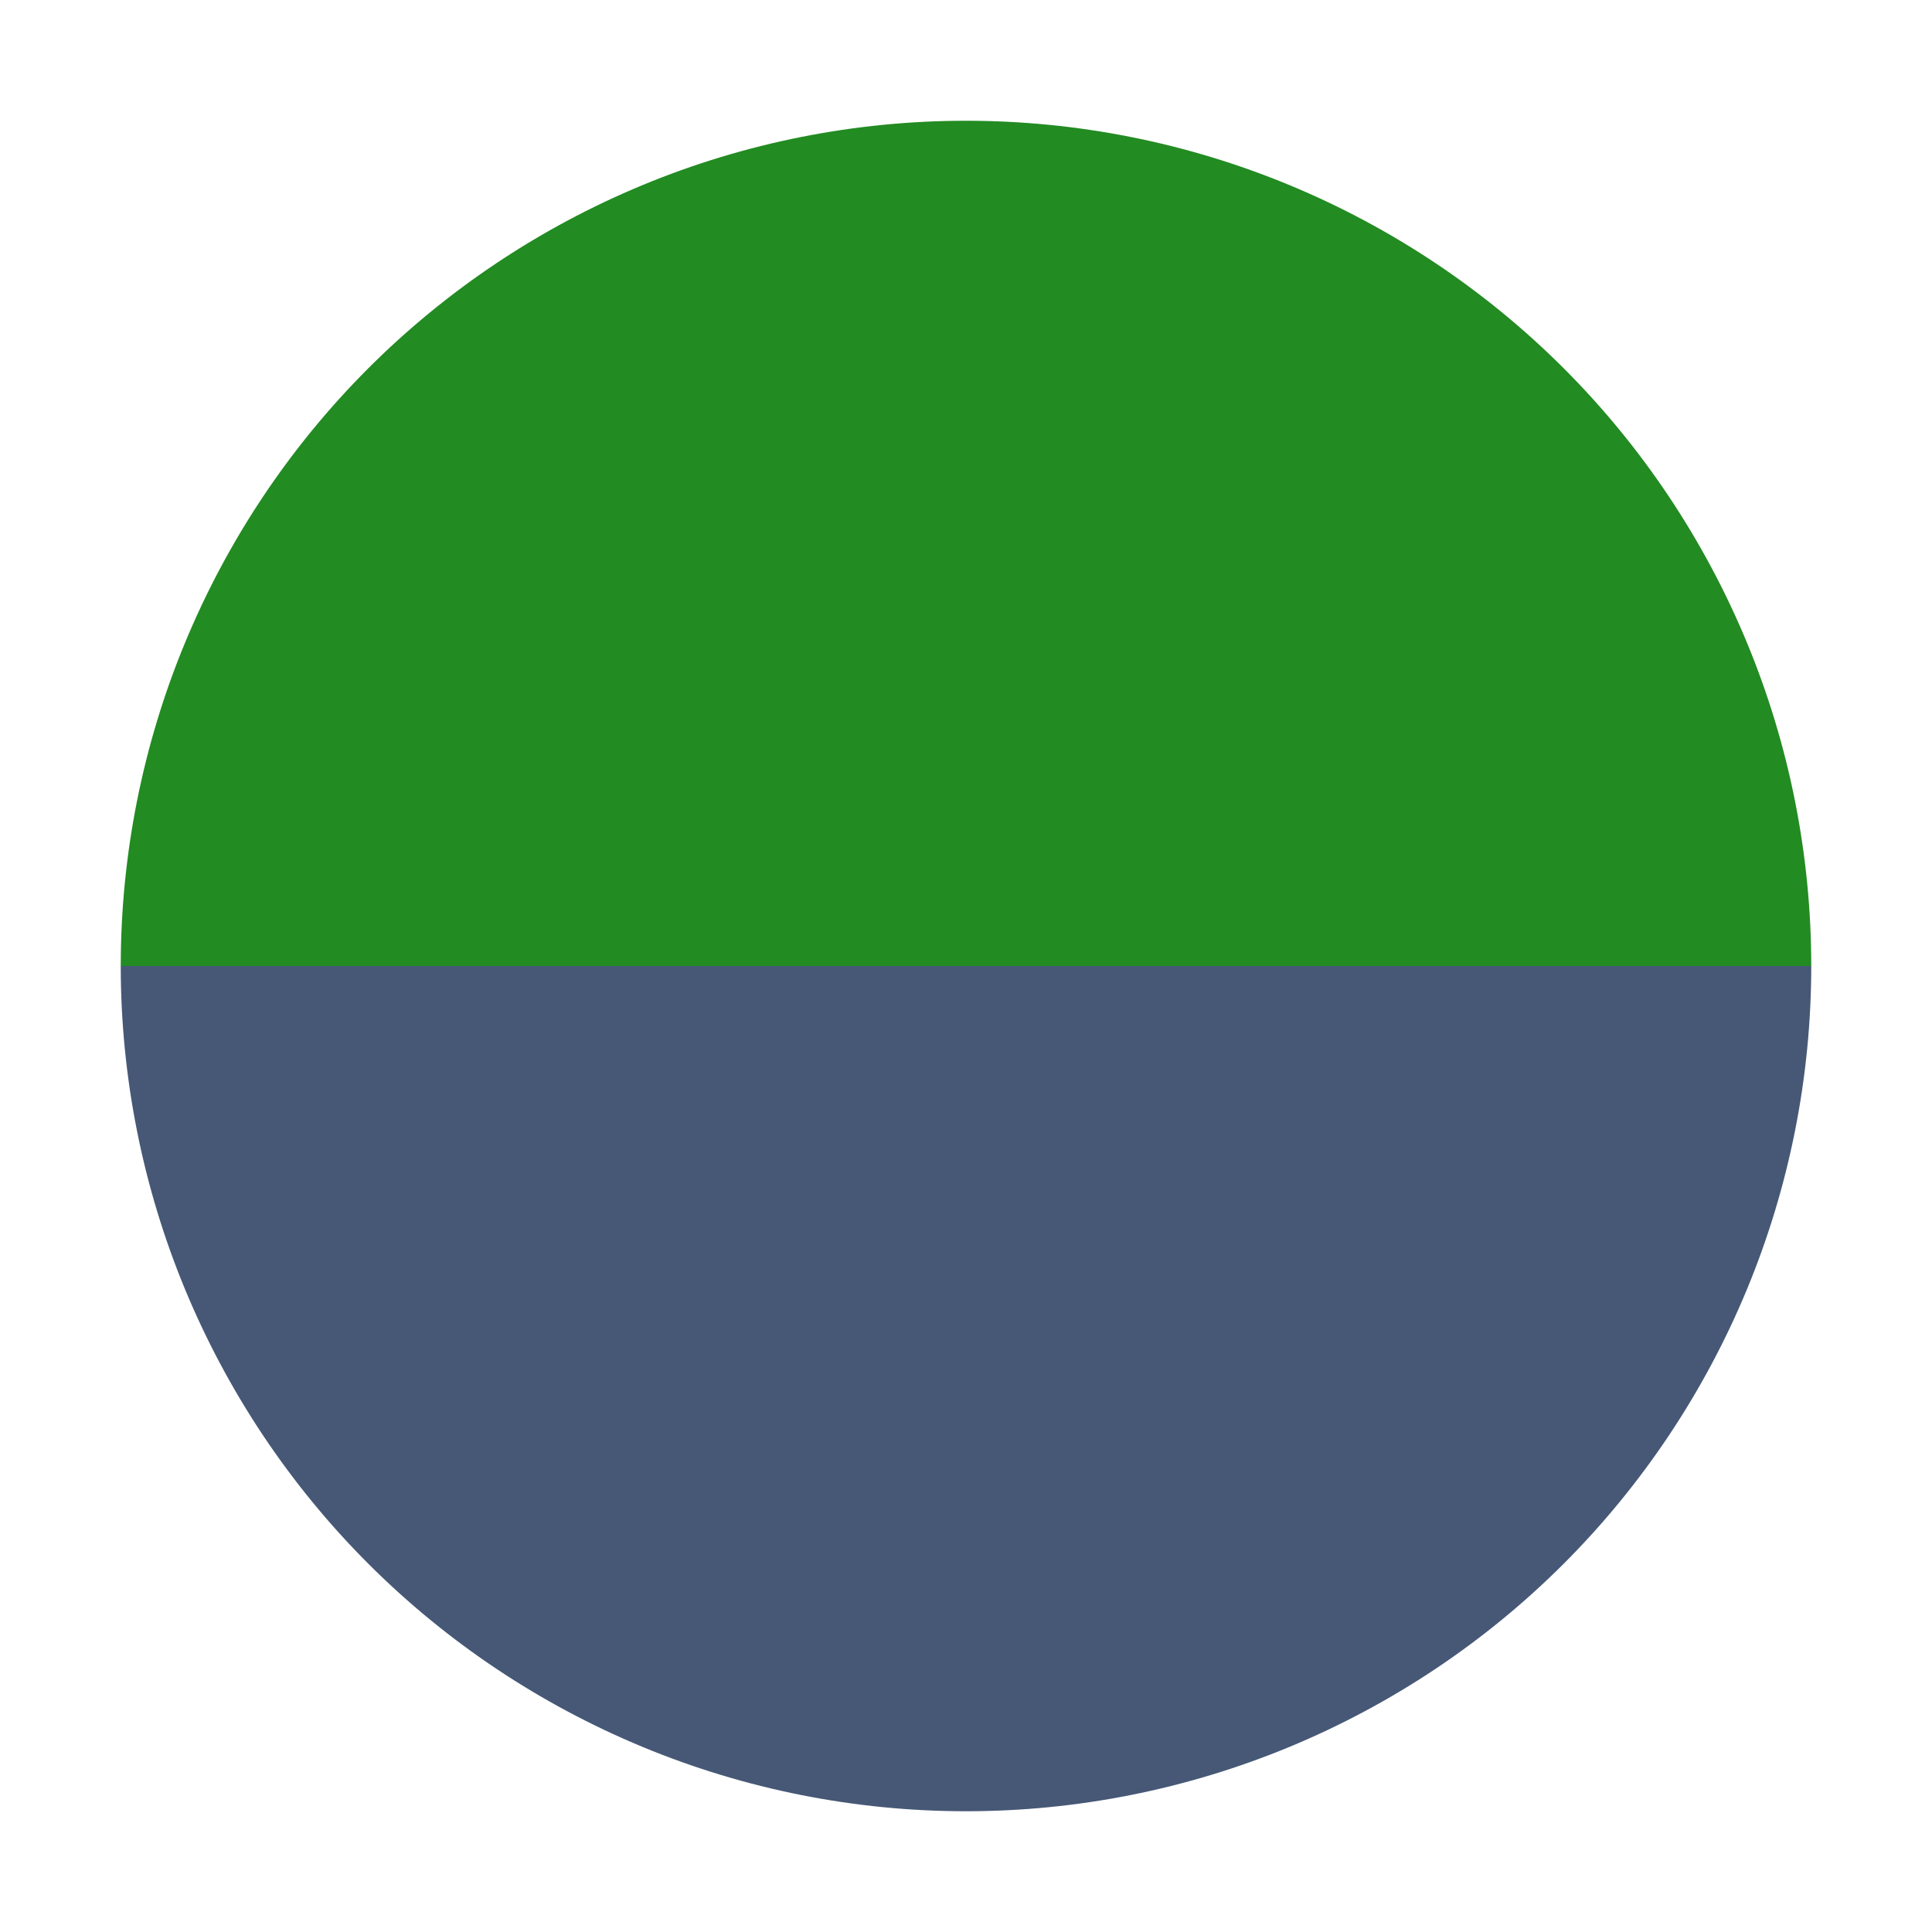 <svg xmlns="http://www.w3.org/2000/svg" fill="none" viewBox="0 0 16 16" height="16" width="16">
<path fill="#465876" d="M15 8C15 8.919 14.819 9.829 14.467 10.679C14.115 11.528 13.6 12.3 12.95 12.95C12.3 13.6 11.528 14.115 10.679 14.467C9.829 14.819 8.919 15 8 15C7.081 15 6.17 14.819 5.321 14.467C4.472 14.115 3.7 13.6 3.05 12.95C2.4 12.3 1.885 11.528 1.533 10.679C1.181 9.829 1 8.919 1 8L8 8H15Z"></path>
<path fill="#228B22" d="M1 8C1 7.081 1.181 6.17 1.533 5.321C1.885 4.472 2.4 3.7 3.05 3.05C3.7 2.4 4.472 1.885 5.321 1.533C6.17 1.181 7.081 1 8 1C8.919 1 9.829 1.181 10.679 1.533C11.528 1.885 12.3 2.4 12.95 3.05C13.6 3.7 14.115 4.472 14.467 5.321C14.819 6.17 15 7.081 15 8L8 8L1 8Z"></path>
</svg>
